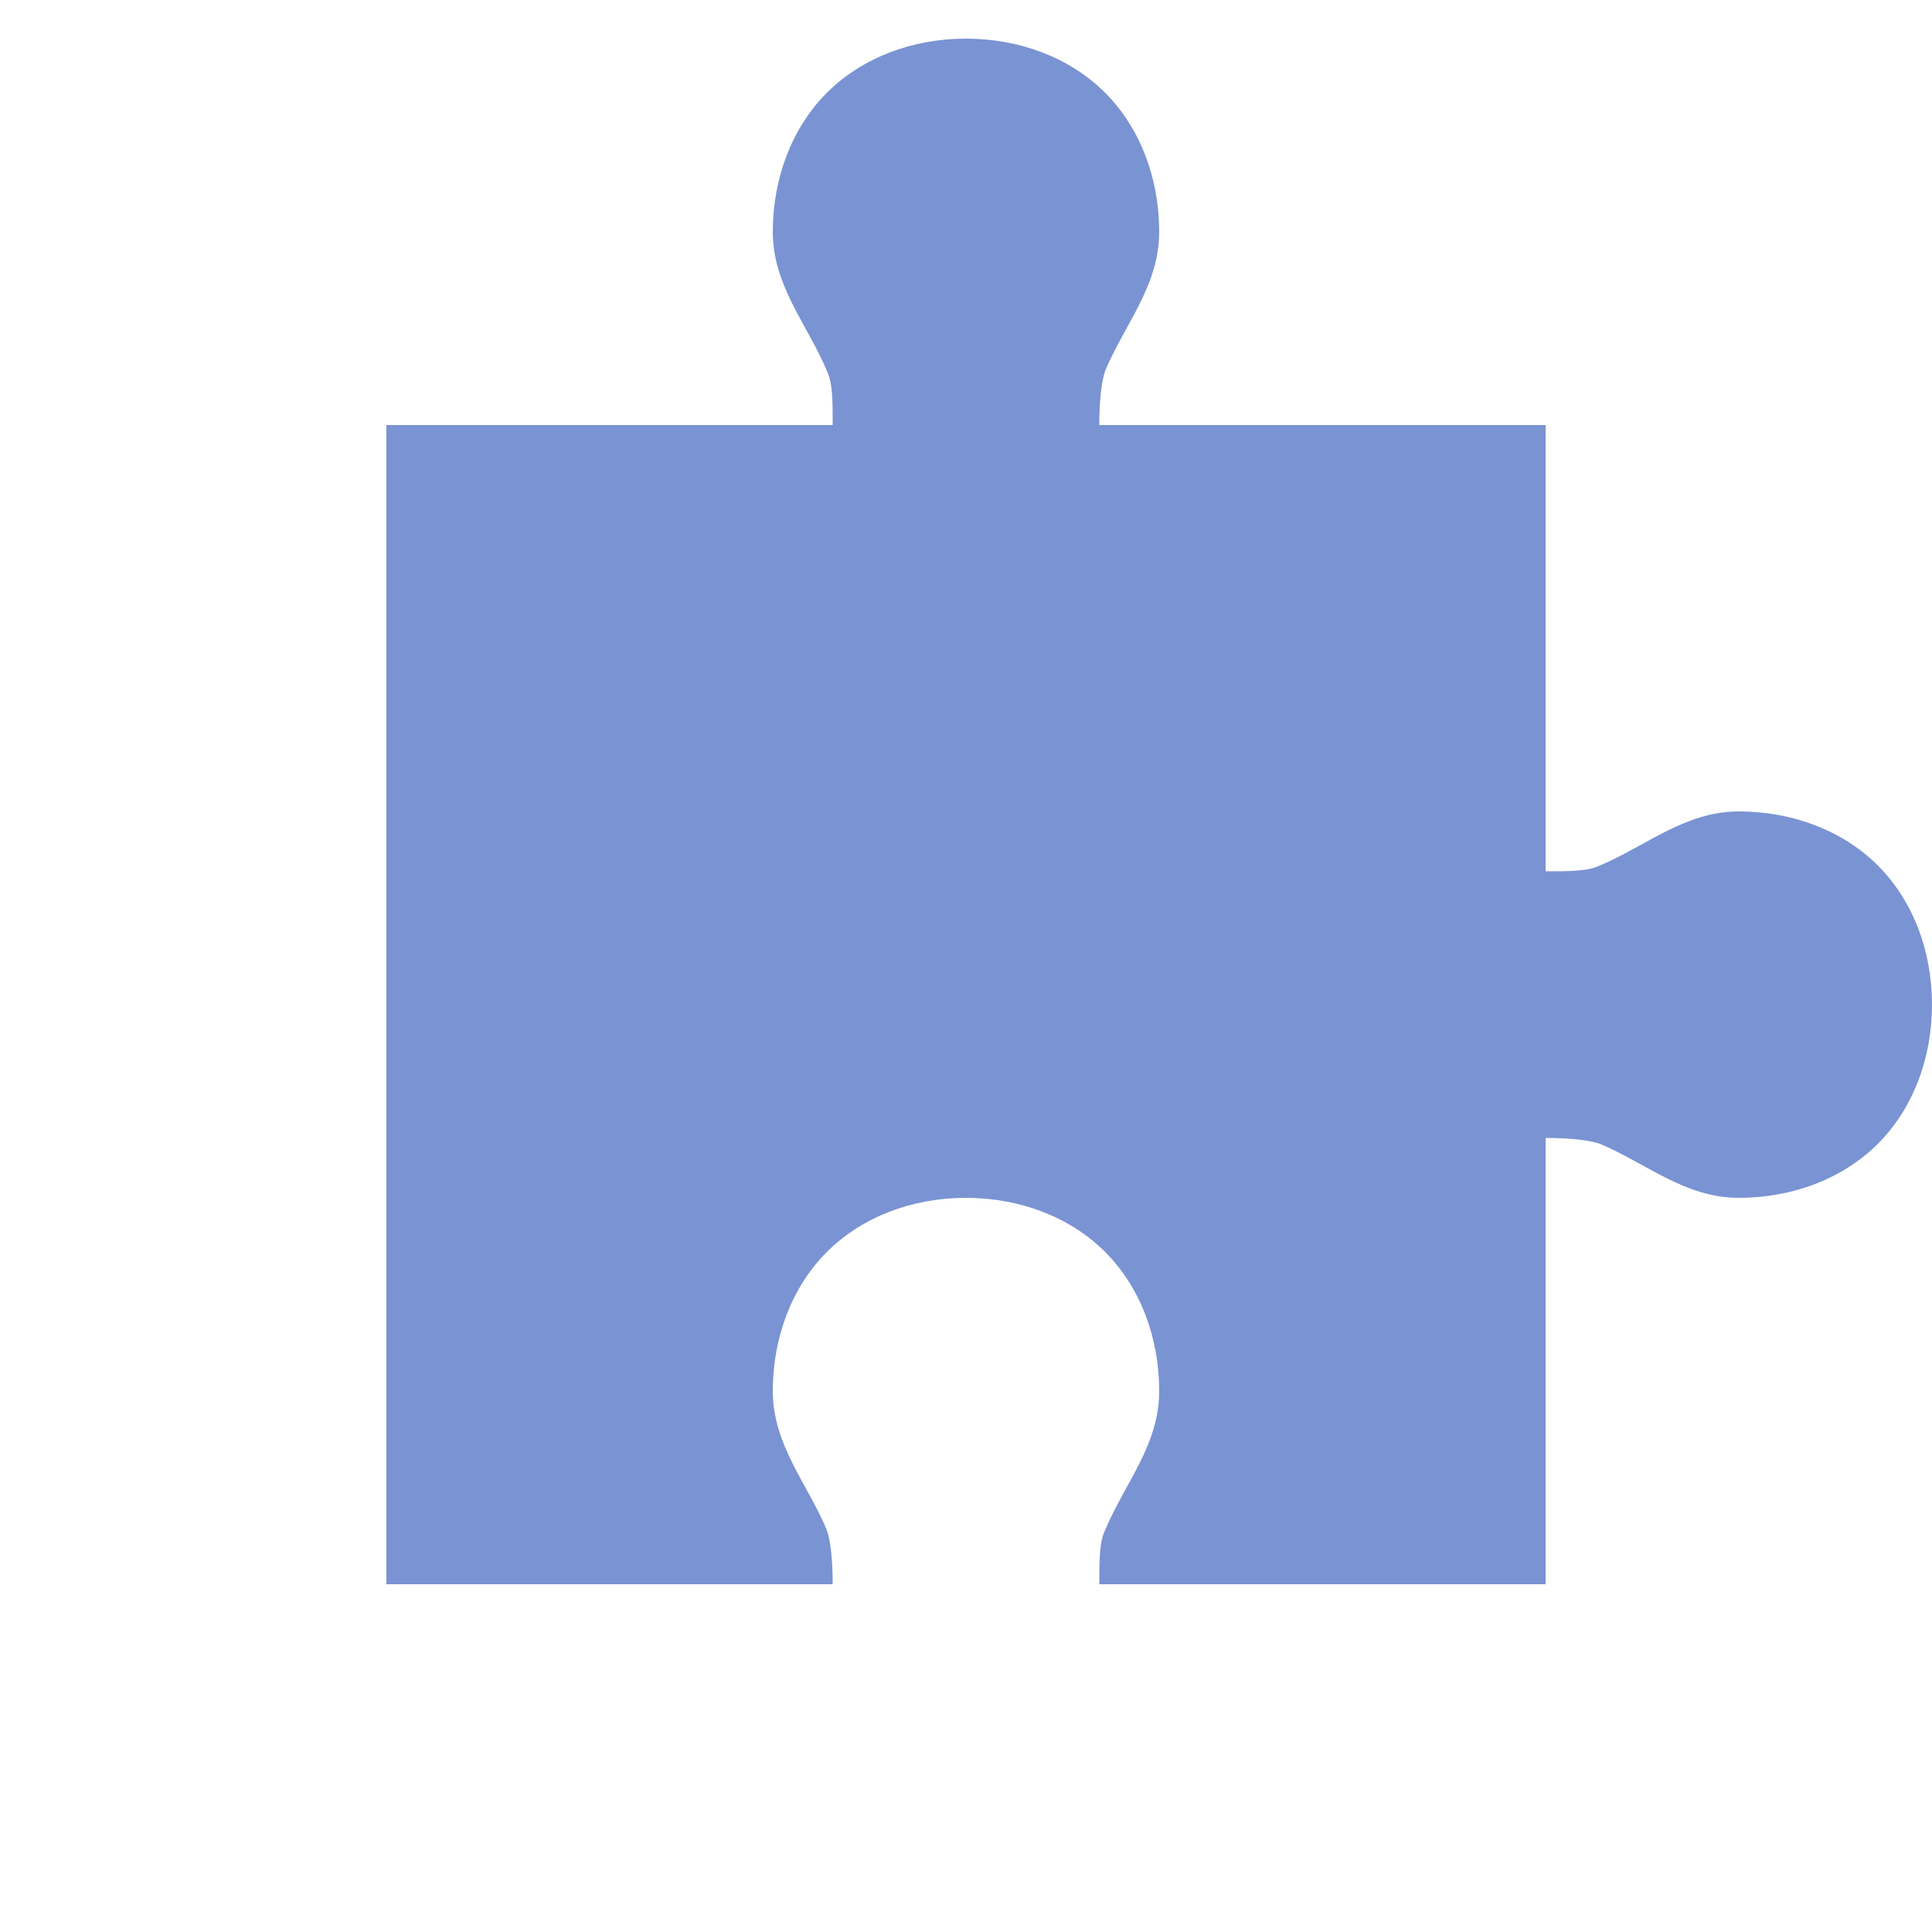 <svg width="50" height="50" viewBox="0 0 50 50" fill="none" xmlns="http://www.w3.org/2000/svg">
<path d="M25 1C23.6 1 22.3 1.5 21.4 2.4C20.5 3.3 20 4.6 20 6C20 7.4 20.9 8.4 21.4 9.6C21.55 9.9 21.55 10.4 21.55 11H10V41H21.55C21.55 40.4 21.5 39.9 21.4 39.6C20.9 38.4 20 37.4 20 36C20 34.6 20.5 33.3 21.4 32.4C22.3 31.5 23.6 31 25 31C26.4 31 27.7 31.5 28.6 32.4C29.5 33.3 30 34.6 30 36C30 37.4 29.1 38.4 28.6 39.6C28.45 39.9 28.45 40.4 28.45 41H40V29.45C40.6 29.45 41.1 29.5 41.4 29.6C42.6 30.1 43.6 31 45 31C46.4 31 47.7 30.5 48.6 29.6C49.5 28.7 50 27.4 50 26C50 24.6 49.5 23.3 48.6 22.4C47.7 21.5 46.4 21 45 21C43.6 21 42.6 21.9 41.4 22.4C41.1 22.55 40.6 22.55 40 22.55V11H28.45C28.45 10.4 28.5 9.9 28.6 9.6C29.1 8.4 30 7.4 30 6C30 4.6 29.5 3.3 28.6 2.4C27.7 1.5 26.4 1 25 1Z" fill="#7A93D3"/>
</svg>
